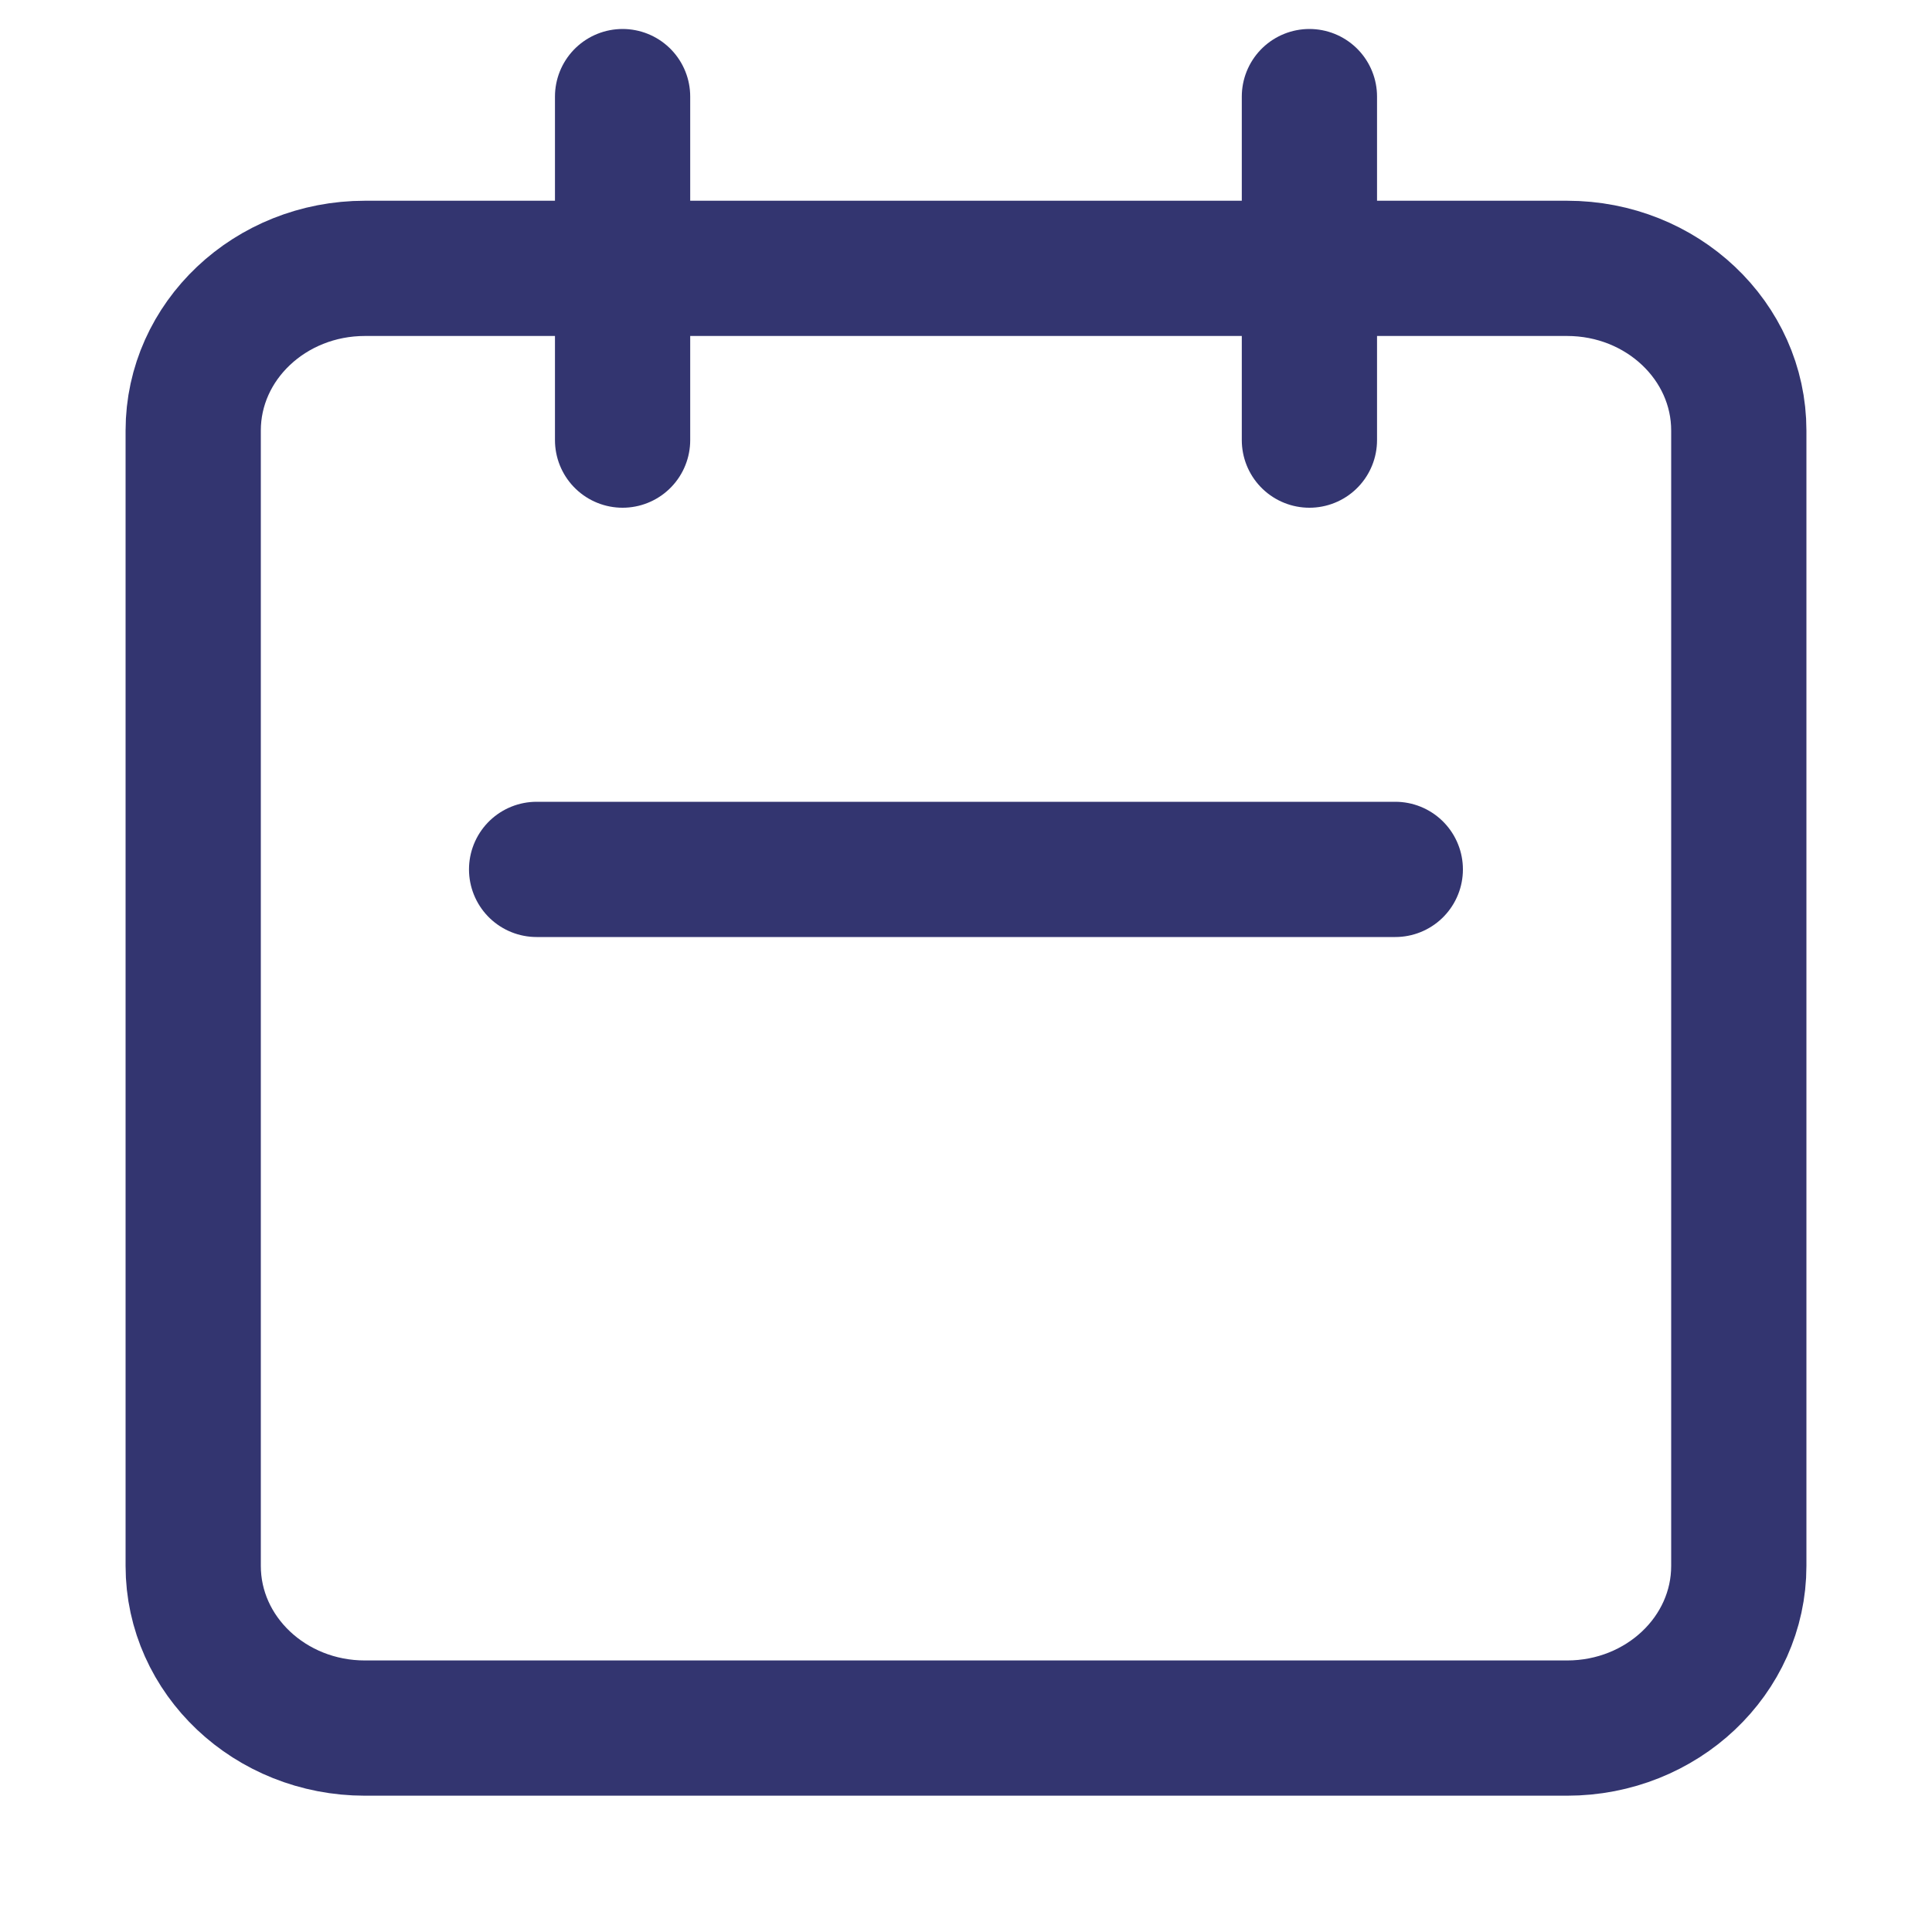 <svg width="20" height="20" viewBox="0 0 20 20" fill="none" xmlns="http://www.w3.org/2000/svg">
<path d="M16.222 2.778H3.778C2.796 2.778 2 3.53 2 4.457V16.21C2 17.137 2.796 17.889 3.778 17.889H16.222C17.204 17.889 18 17.137 18 16.21V4.457C18 3.53 17.204 2.778 16.222 2.778Z" stroke="#333570" stroke-width="1.4" stroke-linecap="round" stroke-linejoin="round"/>
<path d="M13.555 1V4.556" stroke="#333570" stroke-width="1.4" stroke-linecap="round" stroke-linejoin="round"/>
<path d="M6.445 1V4.556" stroke="#333570" stroke-width="1.4" stroke-linecap="round" stroke-linejoin="round"/>
<path d="M5.555 9H14.444" stroke="#333570" stroke-width="1.4" stroke-linecap="round" stroke-linejoin="round"/>
</svg>
